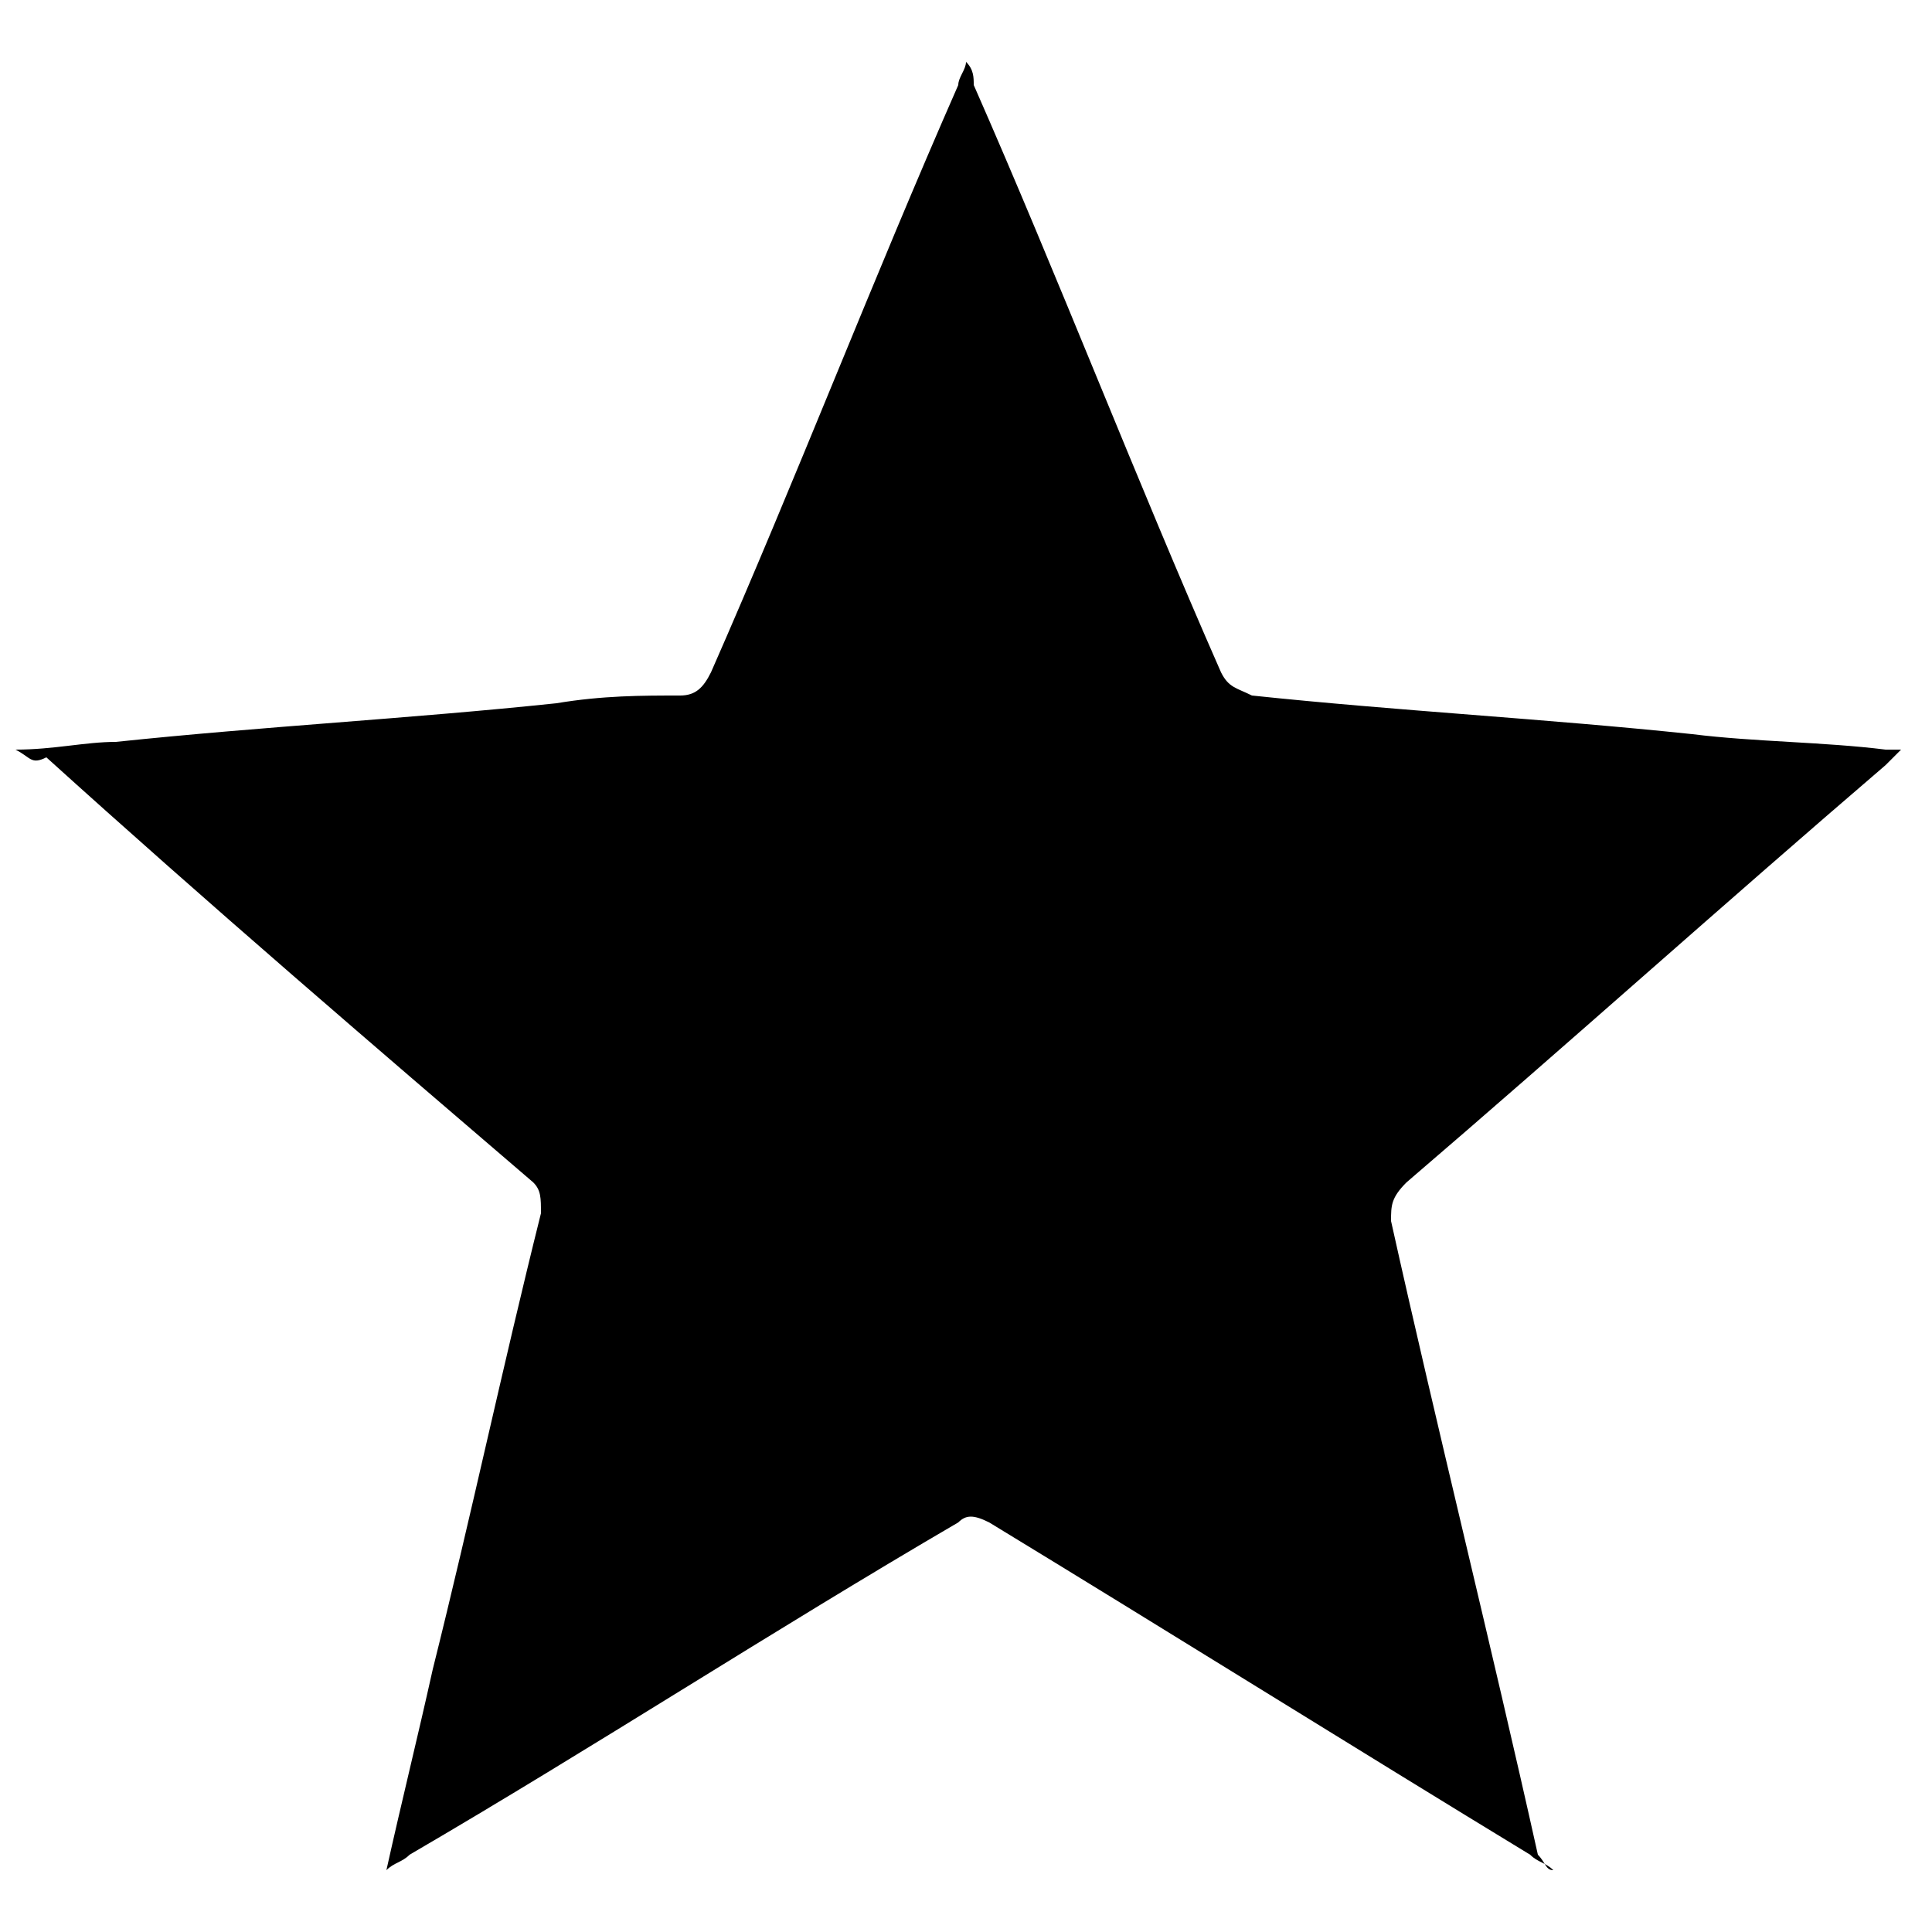 <?xml version="1.0" encoding="utf-8"?>
<!-- Generator: Adobe Illustrator 25.4.1, SVG Export Plug-In . SVG Version: 6.00 Build 0)  -->
<svg version="1.1" id="Layer_1" xmlns="http://www.w3.org/2000/svg" xmlns:xlink="http://www.w3.org/1999/xlink" x="0px" y="0px"
	 viewBox="0 0 25 25" style="enable-background:new 0 0 25 25;" xml:space="preserve">
<g>
	<path d="M20.1,24.2c-0.1-0.1-0.2-0.1-0.3-0.2c-2.3-1.4-4.7-2.9-7-4.3c-0.2-0.1-0.3-0.1-0.4,0C10,21.1,7.7,22.6,5.3,24
		c-0.1,0.1-0.2,0.1-0.3,0.2c0.2-0.9,0.4-1.7,0.6-2.6c0.5-2,0.9-3.9,1.4-5.9c0-0.2,0-0.3-0.1-0.4c-2.1-1.8-4.2-3.6-6.3-5.5
		c-0.2,0.1-0.2,0-0.4-0.1c0.5,0,0.9-0.1,1.3-0.1c1.9-0.2,3.8-0.3,5.7-0.5C7.8,9,8.3,9,8.8,9C9,9,9.1,8.9,9.2,8.7
		c1.1-2.5,2.1-5.1,3.2-7.6c0-0.1,0.1-0.2,0.1-0.3c0.1,0.1,0.1,0.2,0.1,0.3c1.1,2.5,2.1,5.1,3.2,7.6C15.9,8.9,16,8.9,16.2,9
		c1.9,0.2,3.8,0.3,5.7,0.5c0.8,0.1,1.7,0.1,2.5,0.2c0.1,0,0.1,0,0.2,0c-0.1,0.1-0.2,0.2-0.2,0.2c-2.1,1.8-4.1,3.6-6.2,5.4
		C18,15.5,18,15.6,18,15.8c0.6,2.7,1.3,5.5,1.9,8.2C20,24.1,20,24.2,20.1,24.2z"/>
</g>
</svg>
